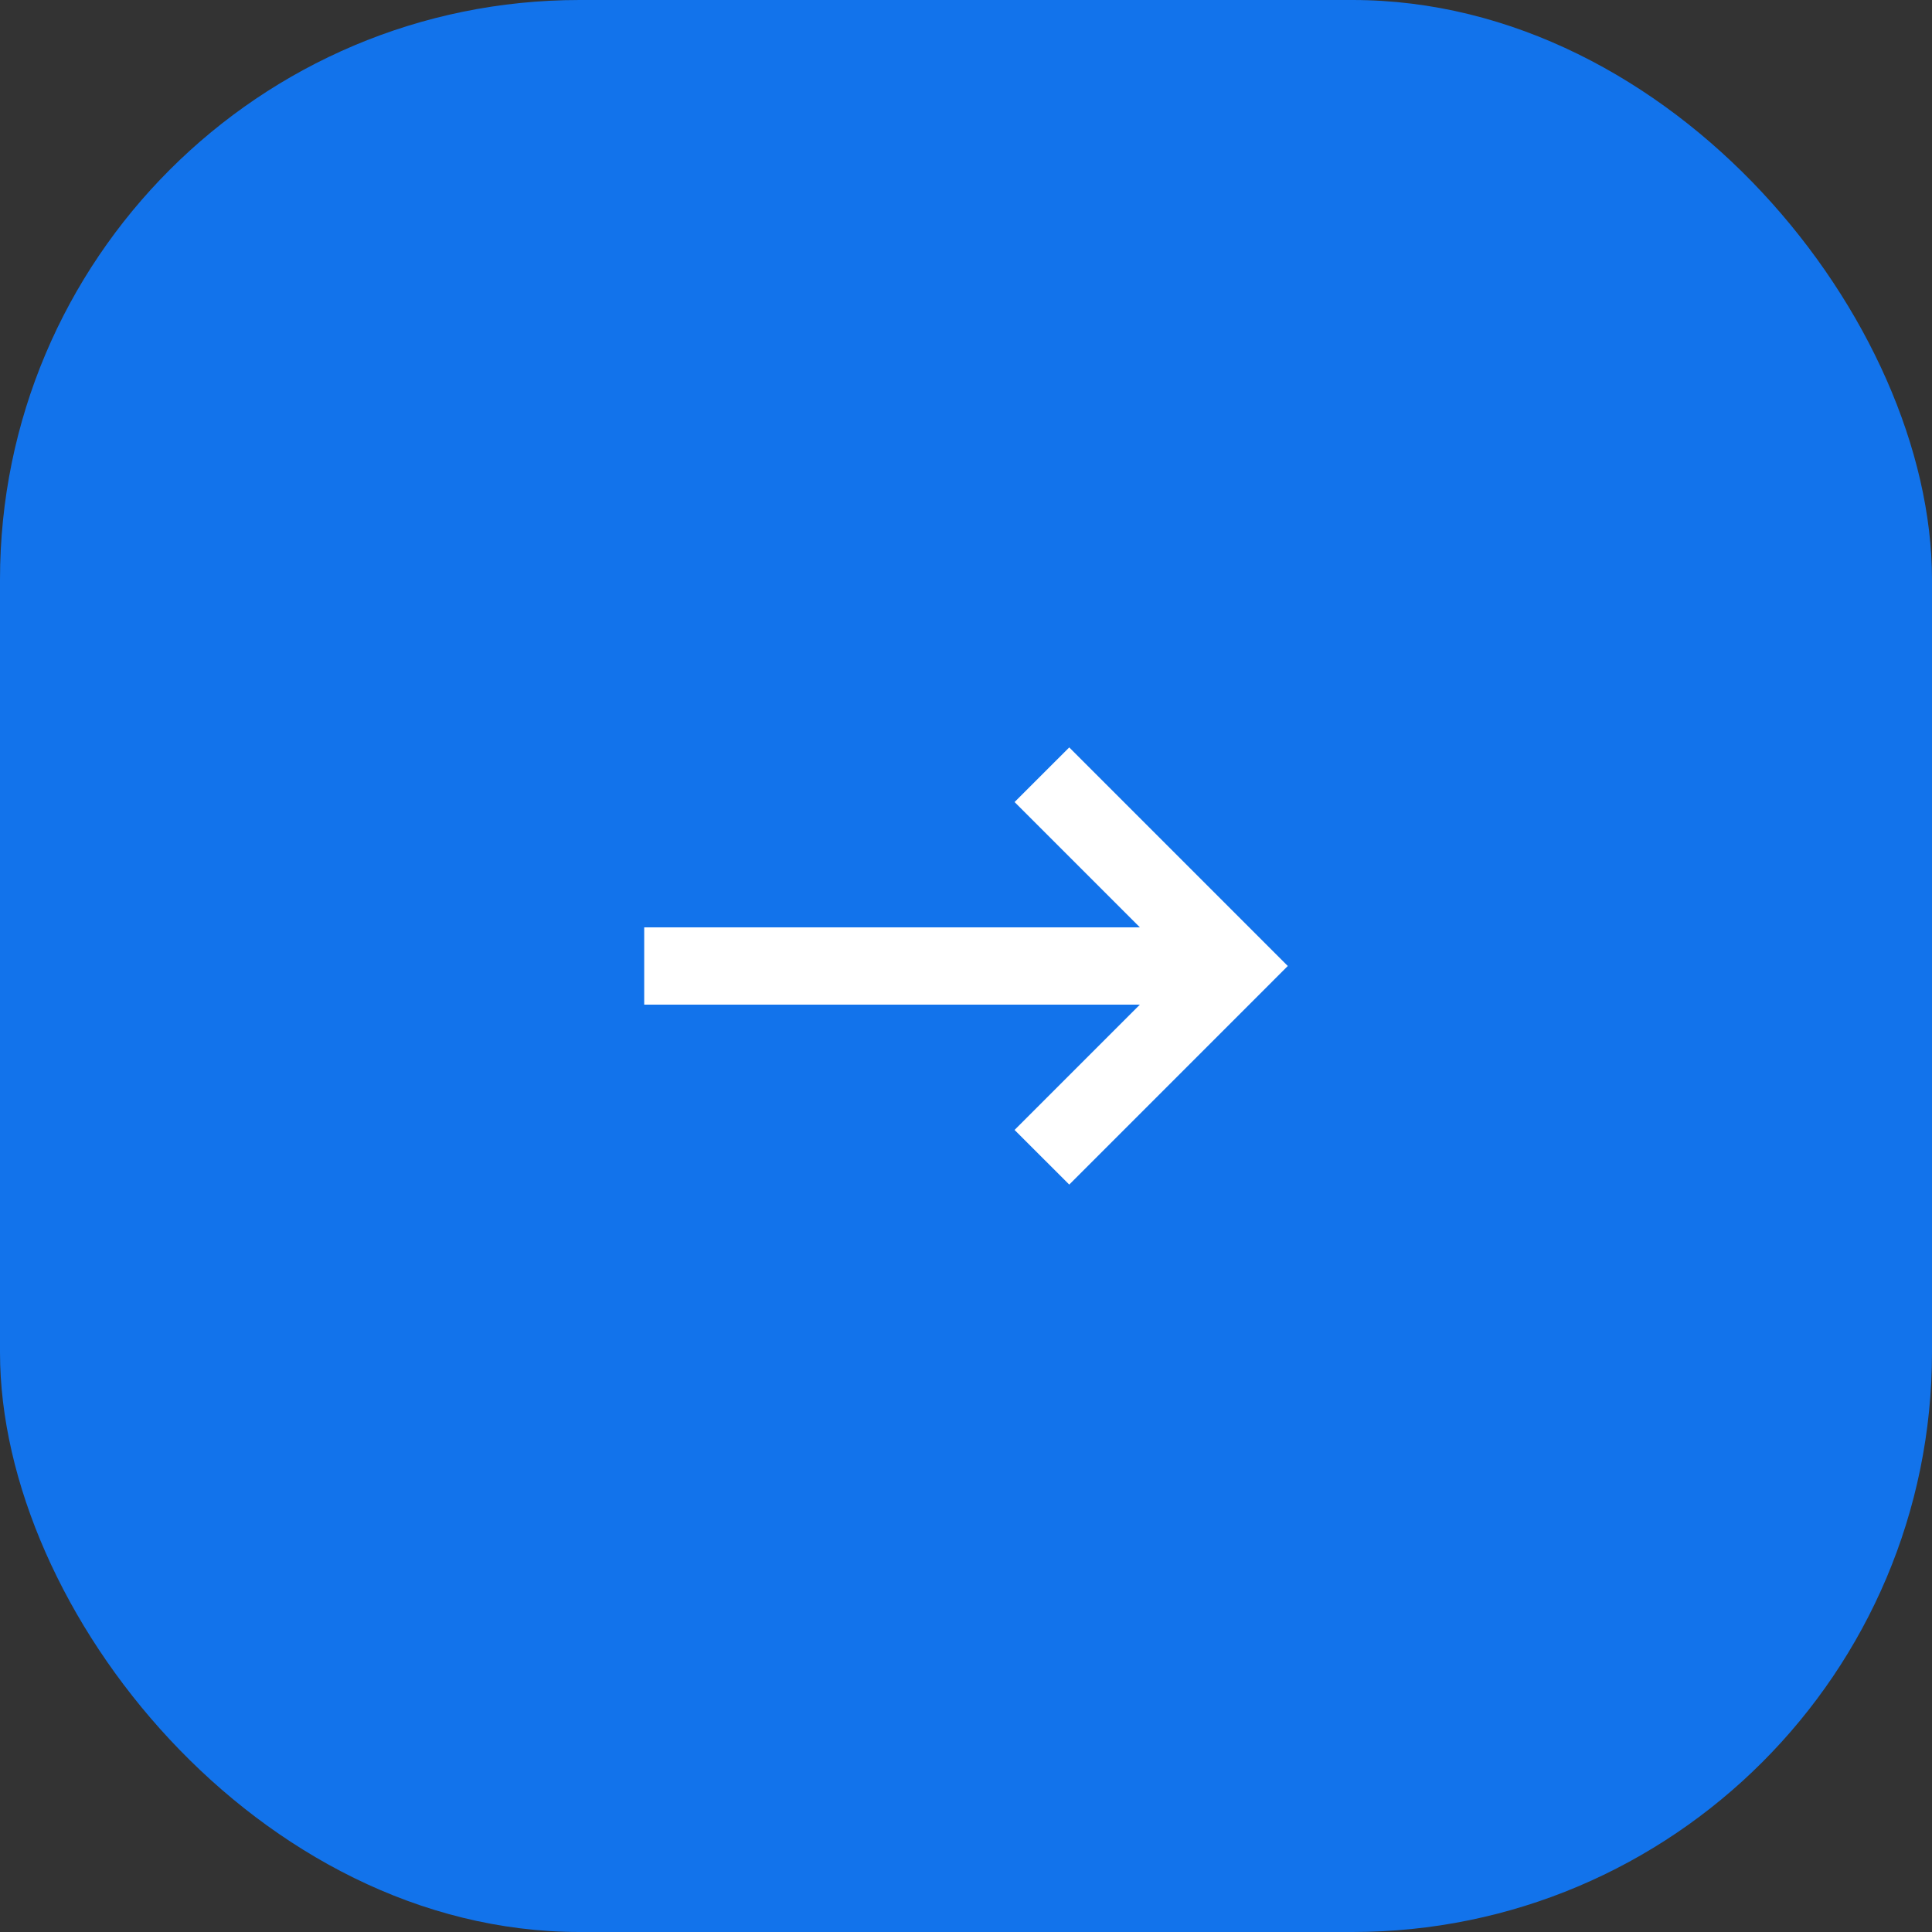 <svg xmlns="http://www.w3.org/2000/svg" width="50" height="50" fill="none"><rect width="100%" height="100%" fill="#333333" stroke="none"/><rect width="50" height="50" fill="#1273EB" rx="15"/><path fill="#fff" d="M16.672 24v2H29.5l-3.243 3.243 1.415 1.414L33.328 25l-5.656-5.657-1.415 1.414L29.5 24z"/></svg>